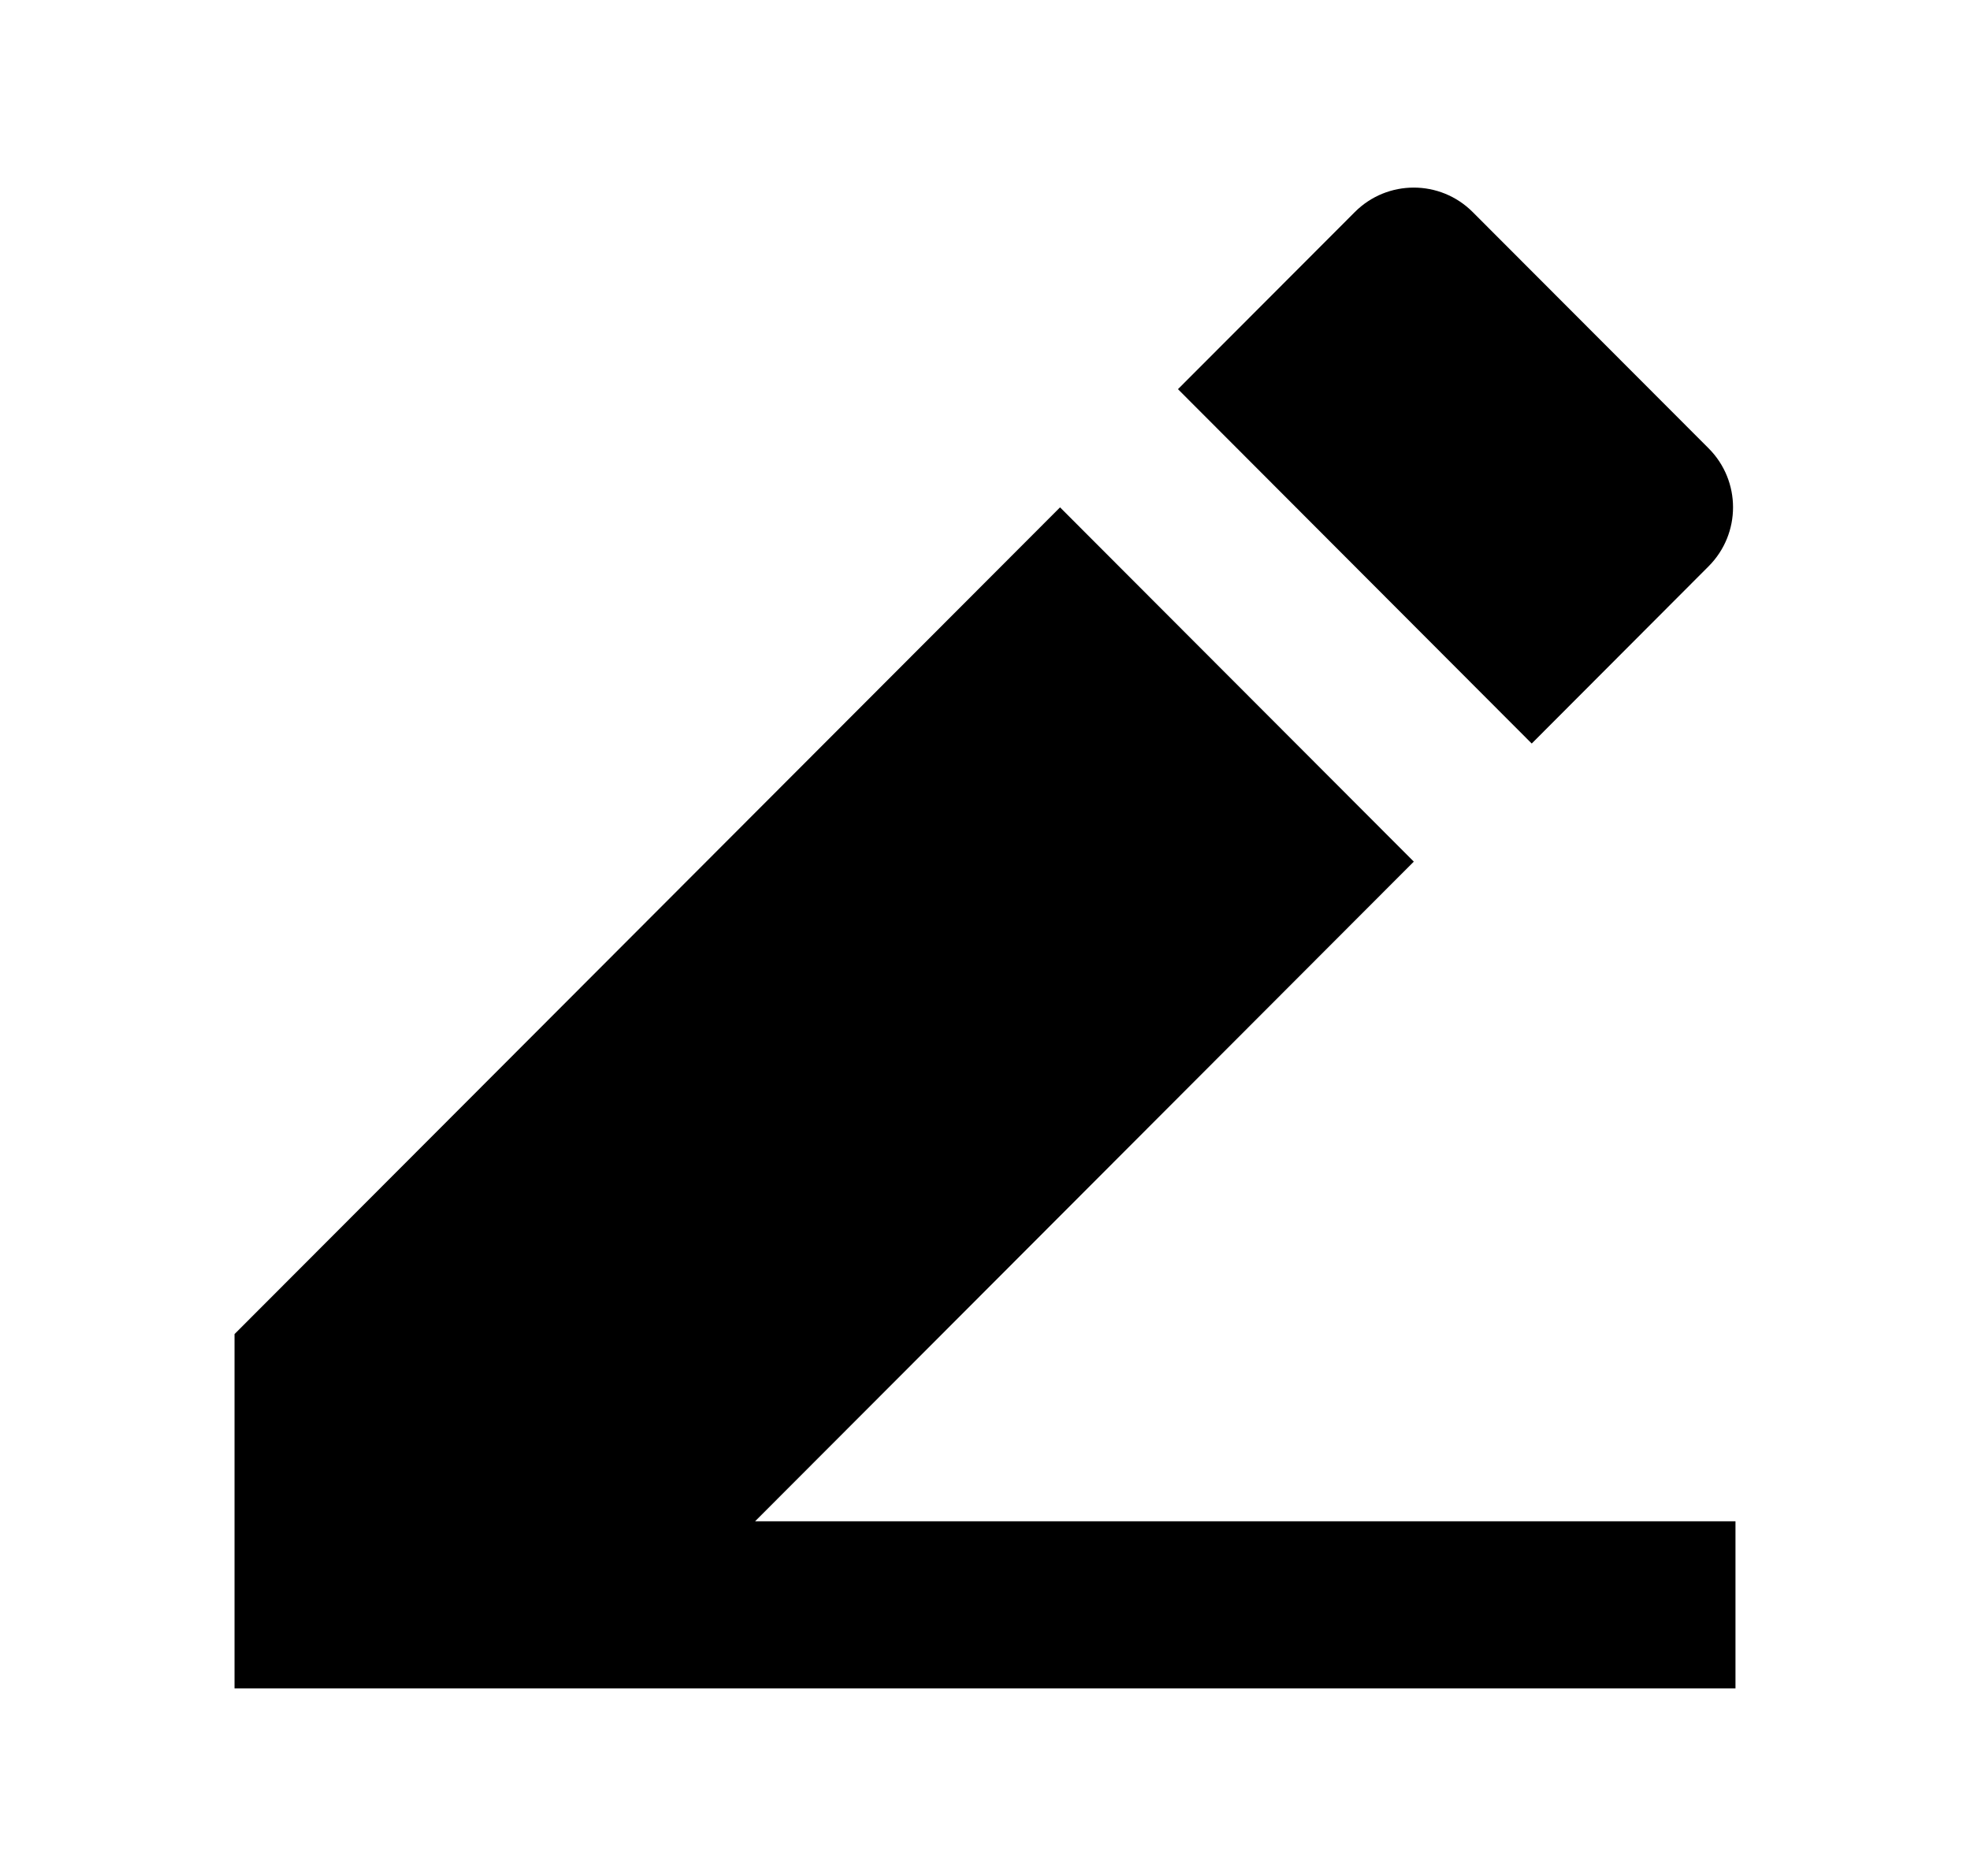 <svg width="21" height="20" viewBox="0 0 21 20" fill="none" xmlns="http://www.w3.org/2000/svg">
<g id="ic_edit">
<path id="Vector" d="M8.049 16.219H18.5V18H2.5V14.223L11.3 5.409L15.071 9.186L8.049 16.219ZM12.557 4.149L14.442 2.261C14.789 1.913 15.352 1.913 15.699 2.261L18.213 4.779C18.561 5.127 18.561 5.69 18.213 6.038L16.328 7.927L12.557 4.149Z" fill="black"/>
</g>
</svg>
